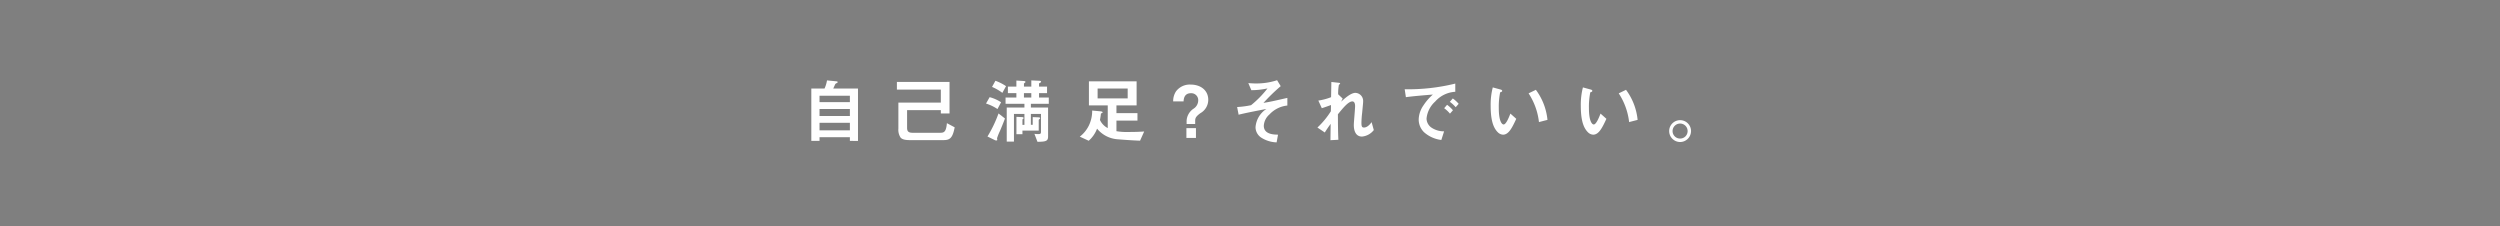 <svg id="concept_txt_5" xmlns="http://www.w3.org/2000/svg" width="530" height="48" viewBox="0 0 530 48">
  <rect x="0" y="0" width="530" height="48" fill="#808080" stroke="none"/>
  <rect id="長方形_43" data-name="長方形 43" width="530" height="48" fill="#932929" opacity="0.004"/>
  <g id="グループ_71" data-name="グループ 71" transform="translate(-1794.861 -1442.891)">
    <path id="パス_432" data-name="パス 432" d="M-10089.218-1627.773v-.779h-6.436v.779h-1.739v-11.1h2.8a6.618,6.618,0,0,0,.524-1.725l2.04.2c.136.015.226.075.226.165s-.09.135-.135.165c-.271.15-.315.165-.391.285-.029.045-.345.78-.42.915h5.25v11.1Zm0-9.569h-6.436v1.35h6.436Zm0,2.805h-6.436v1.485h6.436Zm0,2.924h-6.436v1.6h6.436Z" transform="translate(12064.254 3100.533)" fill="#fff"/>
    <path id="パス_433" data-name="パス 433" d="M-10069.388-1627.938h-7.1c-1.364,0-1.71-.285-1.949-.495a2.959,2.959,0,0,1-.5-1.92v-5.534h9v-2.76h-9.314v-1.62h11.159v6.675h-1.845v-.7h-7.155v3.749c0,.72.27,1.05,1.17,1.05h5.8c.811,0,1.306-.09,1.471-2.039l1.649.884C-10067.438-1628.373-10068.008-1627.938-10069.388-1627.938Z" transform="translate(12064.254 3100.533)" fill="#fff"/>
    <path id="パス_434" data-name="パス 434" d="M-10057.927-1634.522a9.341,9.341,0,0,0-2.431-1.17l.766-1.35a8.183,8.183,0,0,1,2.43,1.08Zm.51,4.679a11.113,11.113,0,0,0-.6,1.5c0,.045.045.3.045.345,0,.105-.105.135-.2.135a.645.645,0,0,1-.315-.075l-1.56-.765a26.8,26.8,0,0,0,2.34-4.889l1.365,1.065C-10056.577-1631.853-10057.222-1630.278-10057.417-1629.843Zm.525-8.114a10.553,10.553,0,0,0-2.19-1.26l.72-1.3a9.869,9.869,0,0,1,2.25,1.14Zm6.045,2.325v.78h3.645v6.164c0,.96-.479,1.095-2.25,1.11l-.644-1.694a5.726,5.726,0,0,0,.823.059c.375,0,.57-.059.57-.45v-3.824h-2.145v2.31h.39v-1.636l1.274.046c.091,0,.3.03.3.194a.134.134,0,0,1-.075.121c-.165.15-.225.2-.225.27v2.234h-3.45v.75h-1.274v-3.674l1.23.059c.075,0,.3.046.3.211,0,.045-.015.075-.12.15a.277.277,0,0,0-.136.21v1.065h.42v-2.31h-2.22v5.864h-1.53v-7.229h3.75v-.78h-4v-1.335h2.295v-.93h-1.8v-1.38h1.8v-1.29l1.59.1c.2.015.33.06.33.2a.163.163,0,0,1-.105.15c-.06.06-.21.15-.21.21v.63h1.561v-1.32l1.649.075c.15,0,.421.03.421.21,0,.075-.075.135-.136.18-.27.15-.3.165-.3.225v.63h1.7v1.38h-1.7v.93h2.07v1.335Zm.09-2.265h-1.561v.93h1.561Z" transform="translate(12064.254 3100.533)" fill="#fff"/>
    <path id="パス_435" data-name="パス 435" d="M-10027.7-1627.818c-1.155-.03-3.78-.21-4.6-.285a6.207,6.207,0,0,1-4.516-2.264,6.443,6.443,0,0,1-1.77,2.565l-1.891-.871a6.707,6.707,0,0,0,1.936-2.384,7.08,7.08,0,0,0,.689-3.15l1.756.165c.119.015.449.045.449.225,0,.075-.045.1-.1.135-.226.09-.24.1-.255.18a11.607,11.607,0,0,1-.2,1.29,3.662,3.662,0,0,0,1.65,1.724v-4.814h-3.99v-5.1h10.11v5.1h-4.275v1.65h4.455v1.575h-4.455v2.249a13.059,13.059,0,0,0,2.58.165c1.71,0,2.595-.059,3.3-.1Zm-2.625-11.054h-6.374v2.085h6.375Z" transform="translate(12064.254 3100.533)" fill="#fff"/>
    <path id="パス_436" data-name="パス 436" d="M-10017.831-1631.732a3.25,3.25,0,0,1,1.515-2.895,2.1,2.1,0,0,0,.945-1.71,1.471,1.471,0,0,0-1.545-1.545c-1.47,0-1.53,1.3-1.56,1.74h-2.205a3.788,3.788,0,0,1,.6-2.13,3.644,3.644,0,0,1,3.105-1.44c2.069,0,3.734,1.17,3.734,3.24a3.254,3.254,0,0,1-1.665,2.82c-1.095.795-1.109,1.155-1.109,1.725v.57h-1.815Zm1.98,1.26v2.069h-2.024v-2.069Z" transform="translate(12064.254 3100.533)" fill="#fff"/>
    <path id="パス_437" data-name="パス 437" d="M-10000.266-1633.382a3.412,3.412,0,0,0-1.2,2.4c0,1.829,2.1,1.874,3.015,1.889l-.3,1.635a6.422,6.422,0,0,1-3.255-1.005,2.667,2.667,0,0,1-1.215-2.2,5.061,5.061,0,0,1,2.31-3.885c-1.77.345-3.75.72-5.295,1.08-.2.045-.344.075-.6.149l-.316-1.634a19.025,19.025,0,0,0,2.955-.39,21.056,21.056,0,0,0,3.48-3.555,16.008,16.008,0,0,1-3.421.375l-.644-1.5c.48.03.974.075,1.664.075a14,14,0,0,0,4.439-.69l.766,1.26a39.919,39.919,0,0,0-3.66,3.555c.3-.06.93-.15,1.77-.33.525-.1,2.82-.63,3.3-.735v1.62A5.968,5.968,0,0,0-10000.266-1633.382Z" transform="translate(12064.254 3100.533)" fill="#fff"/>
    <path id="パス_438" data-name="パス 438" d="M-9980.646-1628.688c-1.738,0-1.738-2.084-1.738-2.459,0-.571.27-3.36.27-3.99,0-.39-.075-1.005-.585-1.005-.854,0-2.01,1.44-3.06,2.73.015,2.085.015,3.644.1,5.4l-1.68.09.045-3.464c-.465.645-.72,1-1.245,1.829l-1.56-1.049a17.171,17.171,0,0,0,2.85-3.45l.03-1.32c-.795.285-1.2.435-1.95.675l-.735-1.62a12.229,12.229,0,0,0,2.7-.72l.061-3.225,1.484.165c.24.03.375.045.375.18,0,.045-.225.24-.27.285a10.463,10.463,0,0,0-.15,1.98l.96.915-.33.66c.585-.54,2.011-1.875,3.016-1.875a1.709,1.709,0,0,1,1.649,1.8c0,.27-.015.435-.21,2.445a20.813,20.813,0,0,0-.149,2.115c0,.825.149.99.555.99s.99-.27,1.6-1.141l.466,1.68A3.6,3.6,0,0,1-9980.646-1628.688Z" transform="translate(12064.254 3100.533)" fill="#fff"/>
    <path id="パス_439" data-name="パス 439" d="M-9965.135-1636.112a5.567,5.567,0,0,0-1.83,3.6,2.38,2.38,0,0,0,1.08,1.949,4.723,4.723,0,0,0,2.64.765l-.585,1.83a6.722,6.722,0,0,1-3.689-1.665,3.758,3.758,0,0,1-1.11-2.7,5.459,5.459,0,0,1,1.02-2.984,11.238,11.238,0,0,1,1.98-2.28c-2.009.165-4.214.345-5.714.555l-.255-1.68a41.479,41.479,0,0,0,10.724-1.2v1.74A6.112,6.112,0,0,0-9965.135-1636.112Zm3.135,2.565a6.638,6.638,0,0,0-1.23-1.155l.615-.72a6.535,6.535,0,0,1,1.245,1.155Zm1.215-1.365a6.926,6.926,0,0,0-1.245-1.14l.63-.72a6.872,6.872,0,0,1,1.245,1.14Z" transform="translate(12064.254 3100.533)" fill="#fff"/>
    <path id="パス_440" data-name="パス 440" d="M-9950.734-1629.093a1.635,1.635,0,0,1-1.109-.495c-1.05-1.019-1.53-2.775-1.53-5.624a14.6,14.6,0,0,1,.45-3.9l1.649.45c.105.03.346.1.346.285,0,.165-.181.225-.436.315a15.544,15.544,0,0,0-.285,3.345c0,2.925.721,3.465,1.021,3.465.54,0,1.155-1.591,1.439-2.31l1.244,1.11C-9948.769-1630.682-9949.519-1629.093-9950.734-1629.093Zm7.6-2.669a13.942,13.942,0,0,0-2.2-6.09l1.545-.75a12.759,12.759,0,0,1,2.459,6.374Z" transform="translate(12064.254 3100.533)" fill="#fff"/>
    <path id="パス_441" data-name="パス 441" d="M-9931.624-1629.093a1.64,1.64,0,0,1-1.11-.495c-1.05-1.019-1.529-2.775-1.529-5.624a14.73,14.73,0,0,1,.449-3.9l1.65.45c.105.03.345.1.345.285,0,.165-.18.225-.435.315a15.544,15.544,0,0,0-.285,3.345c0,2.925.72,3.465,1.021,3.465.54,0,1.154-1.591,1.439-2.31l1.245,1.11C-9929.659-1630.682-9930.409-1629.093-9931.624-1629.093Zm7.605-2.669a13.966,13.966,0,0,0-2.205-6.09l1.545-.75a12.757,12.757,0,0,1,2.46,6.374Z" transform="translate(12064.254 3100.533)" fill="#fff"/>
    <path id="パス_442" data-name="パス 442" d="M-9910.894-1629.857a2.334,2.334,0,0,1-2.311,2.324,2.338,2.338,0,0,1-2.325-2.324,2.316,2.316,0,0,1,2.326-2.31A2.311,2.311,0,0,1-9910.894-1629.857Zm-3.914,0a1.583,1.583,0,0,0,1.6,1.589,1.582,1.582,0,0,0,1.591-1.589,1.591,1.591,0,0,0-1.59-1.591A1.6,1.6,0,0,0-9914.808-1629.857Z" transform="translate(12064.254 3100.533)" fill="#fff"/>
  </g>
</svg>
